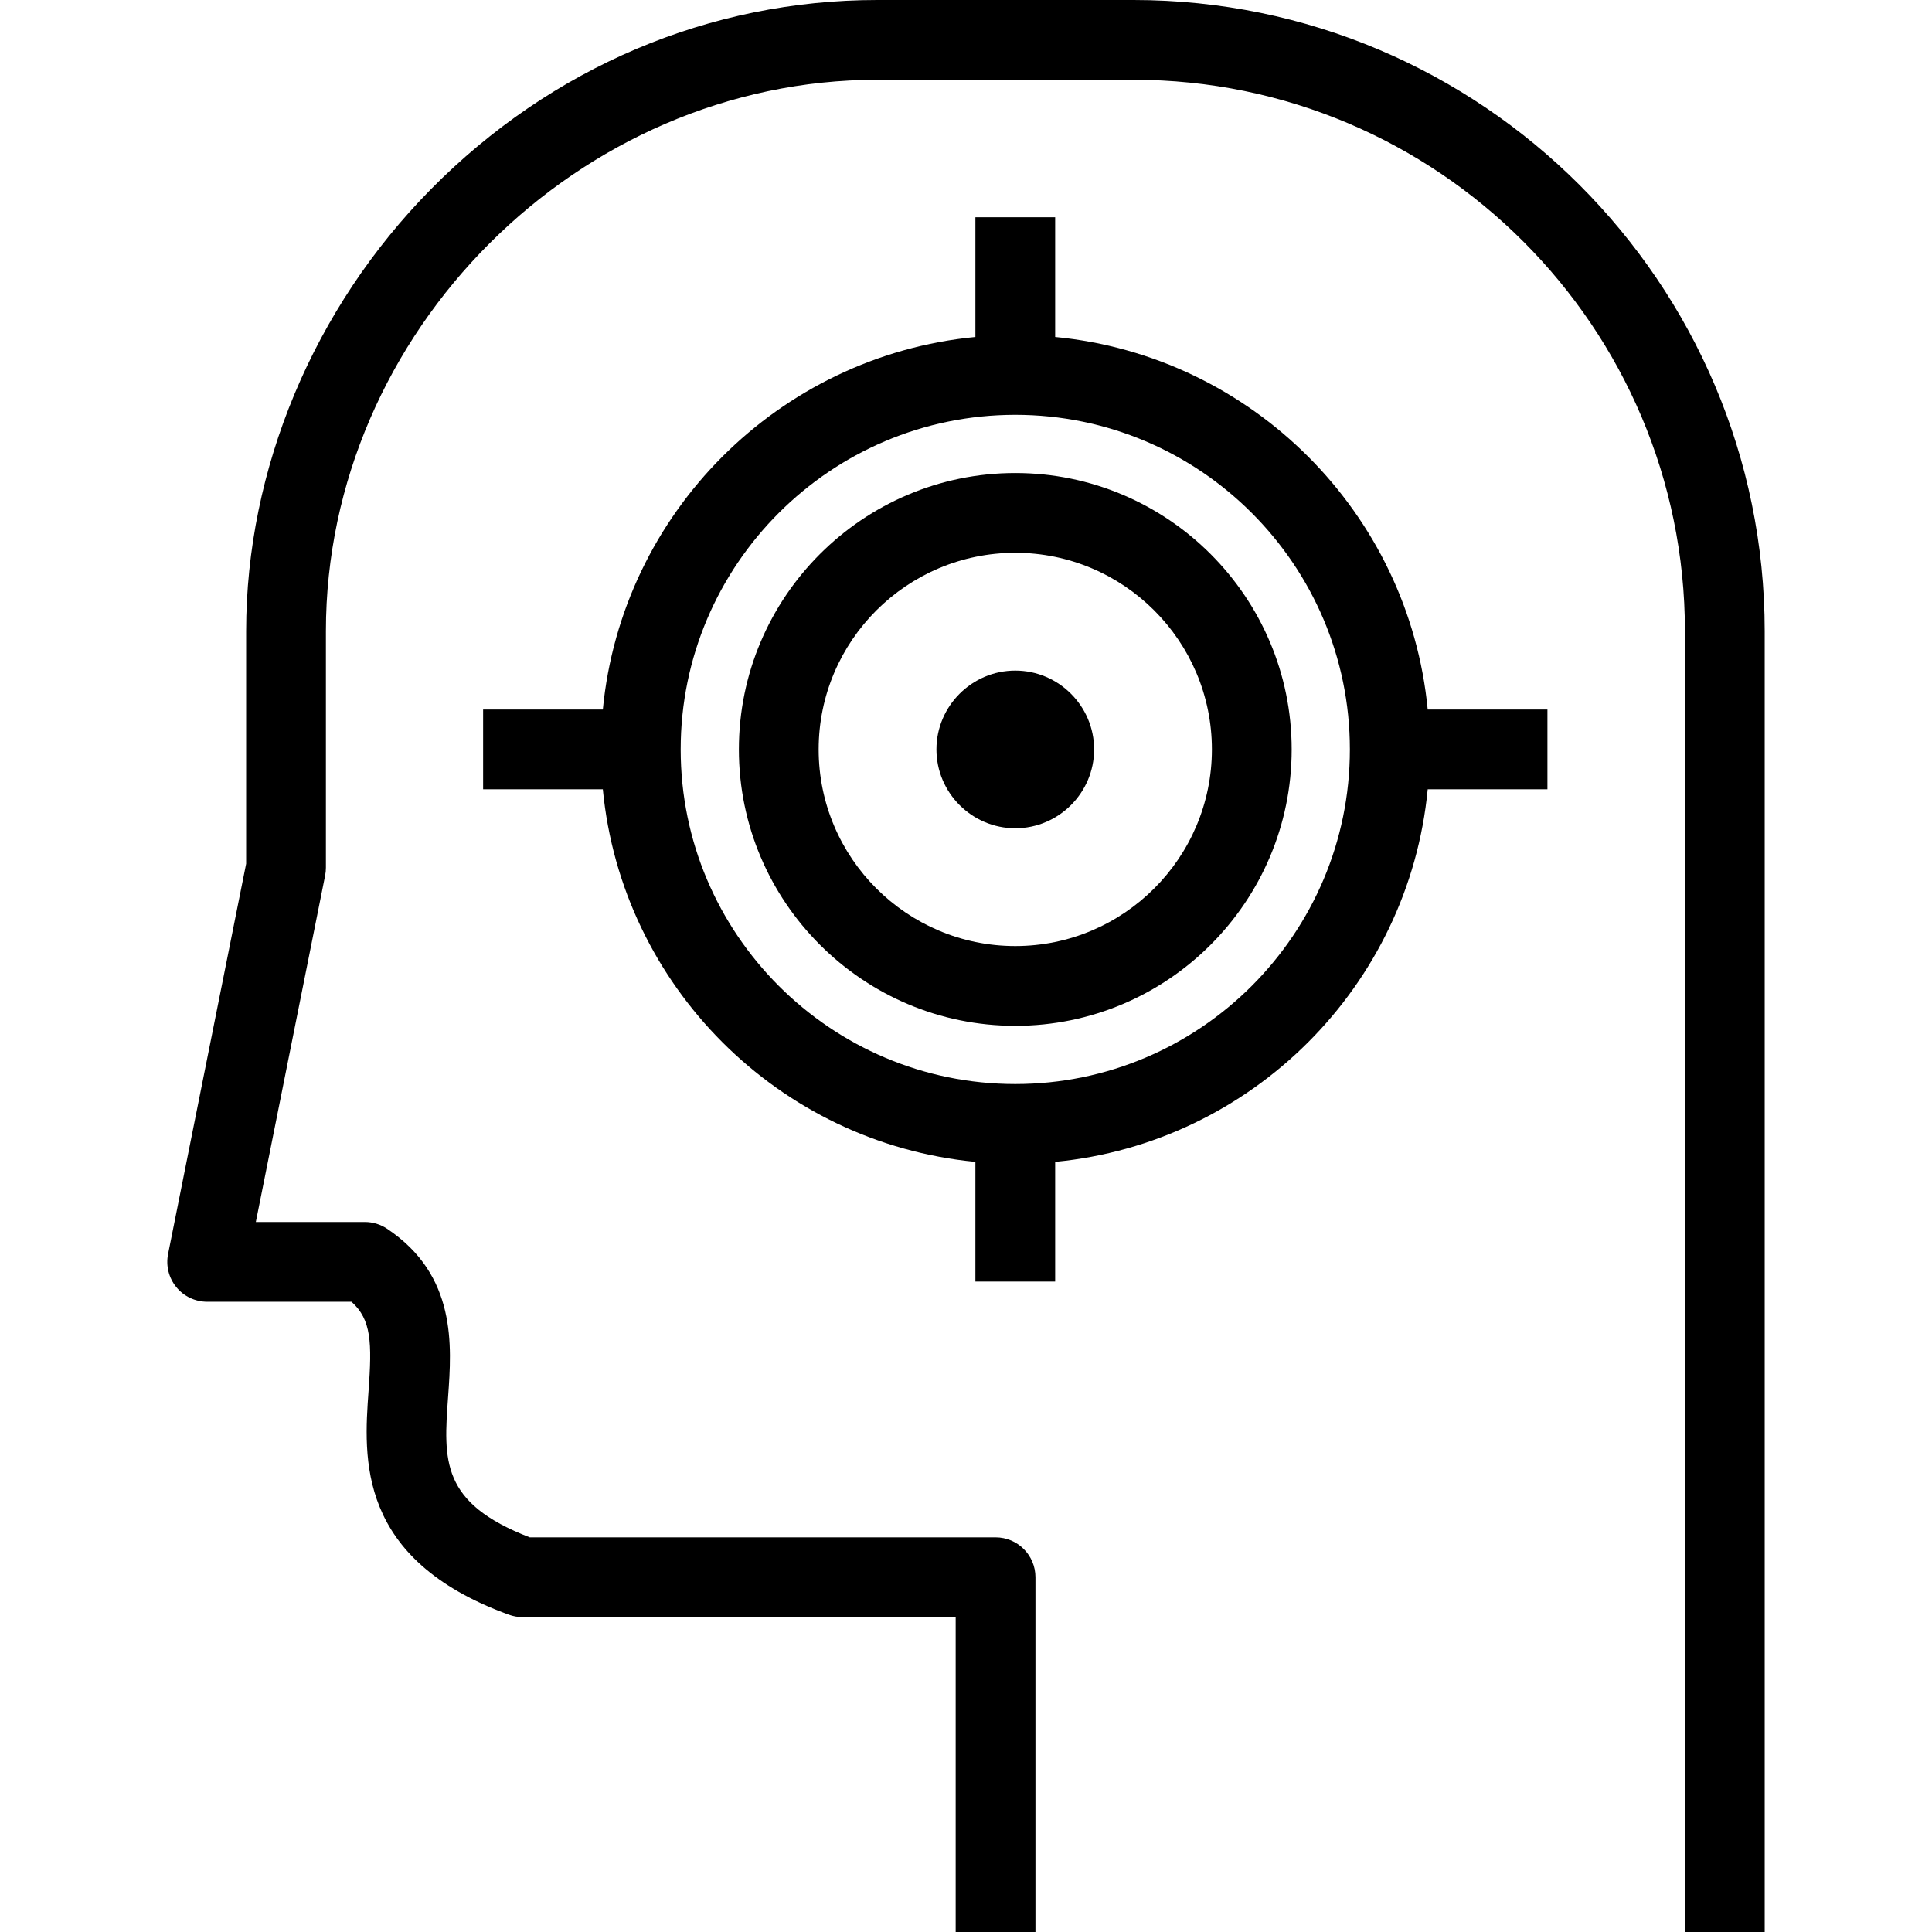 <?xml version="1.0" encoding="iso-8859-1"?>
<!-- Uploaded to: SVG Repo, www.svgrepo.com, Generator: SVG Repo Mixer Tools -->
<svg fill="#000000" height="800px" width="800px" version="1.1" id="Layer_1" xmlns="http://www.w3.org/2000/svg" xmlns:xlink="http://www.w3.org/1999/xlink" 
	 viewBox="0 0 484.391 484.391" xml:space="preserve">
<g>
	<g>
		<g>
			<path d="M254.551,168.13c-10.87,0-19.768,8.894-19.768,19.766c0,10.873,8.899,19.767,19.768,19.767
				c10.868,0,19.766-8.894,19.766-19.767C274.317,177.024,265.418,168.13,254.551,168.13z"/>
			<path d="M284.199,0h-64.24c-41.967,0-81.715,16.851-111.924,47.448C78.597,77.266,61.713,117.65,61.713,158.247v58.309
				l-19.573,97.86c-0.588,2.938,0.173,5.984,2.072,8.301c1.899,2.317,4.737,3.66,7.733,3.66h36.179
				c5.011,4.478,5.149,10.266,4.279,22.371c-1.208,16.802-3.034,42.192,35.191,56.092c1.095,0.398,2.252,0.602,3.417,0.602h108.596
				v78.949h20v-88.949c0-5.523-4.477-10-10-10H132.821c-22.386-8.631-21.617-19.299-20.47-35.26
				c0.924-12.85,2.189-30.448-15.326-42.125c-1.643-1.095-3.572-1.68-5.547-1.68H64.143l17.375-86.87
				c0.129-0.646,0.194-1.303,0.194-1.961v-59.299C81.713,83.309,145.021,20,219.959,20h64.24
				c76.23,0,138.246,62.017,138.246,138.247V484.39h20V158.247C442.445,70.989,371.456,0,284.199,0z"/>
			<path d="M264.551,84.49V54.474h-20V84.49c-49.318,4.732-88.675,44.087-93.407,93.406h-30.017v20h30.017
				c4.732,49.319,44.089,88.674,93.407,93.406v30.016h20v-30.016c49.318-4.732,88.673-44.087,93.405-93.406h30.017v-20h-30.017
				C353.223,128.577,313.869,89.222,264.551,84.49z M254.551,271.786c-46.258,0-83.891-37.633-83.891-83.89
				s37.633-83.89,83.891-83.89c46.257,0,83.889,37.633,83.889,83.89S300.807,271.786,254.551,271.786z"/>
			<path d="M254.551,118.597c-38.212,0-69.299,31.087-69.299,69.299s31.087,69.299,69.299,69.299
				c38.21,0,69.297-31.087,69.297-69.299C323.848,149.684,292.761,118.597,254.551,118.597z M254.551,237.195
				c-27.184,0-49.299-22.115-49.299-49.299c0-27.184,22.115-49.299,49.299-49.299c27.183,0,49.297,22.115,49.297,49.299
				C303.848,215.08,281.733,237.195,254.551,237.195z"/>
		</g>
	</g>
</g>
</svg>